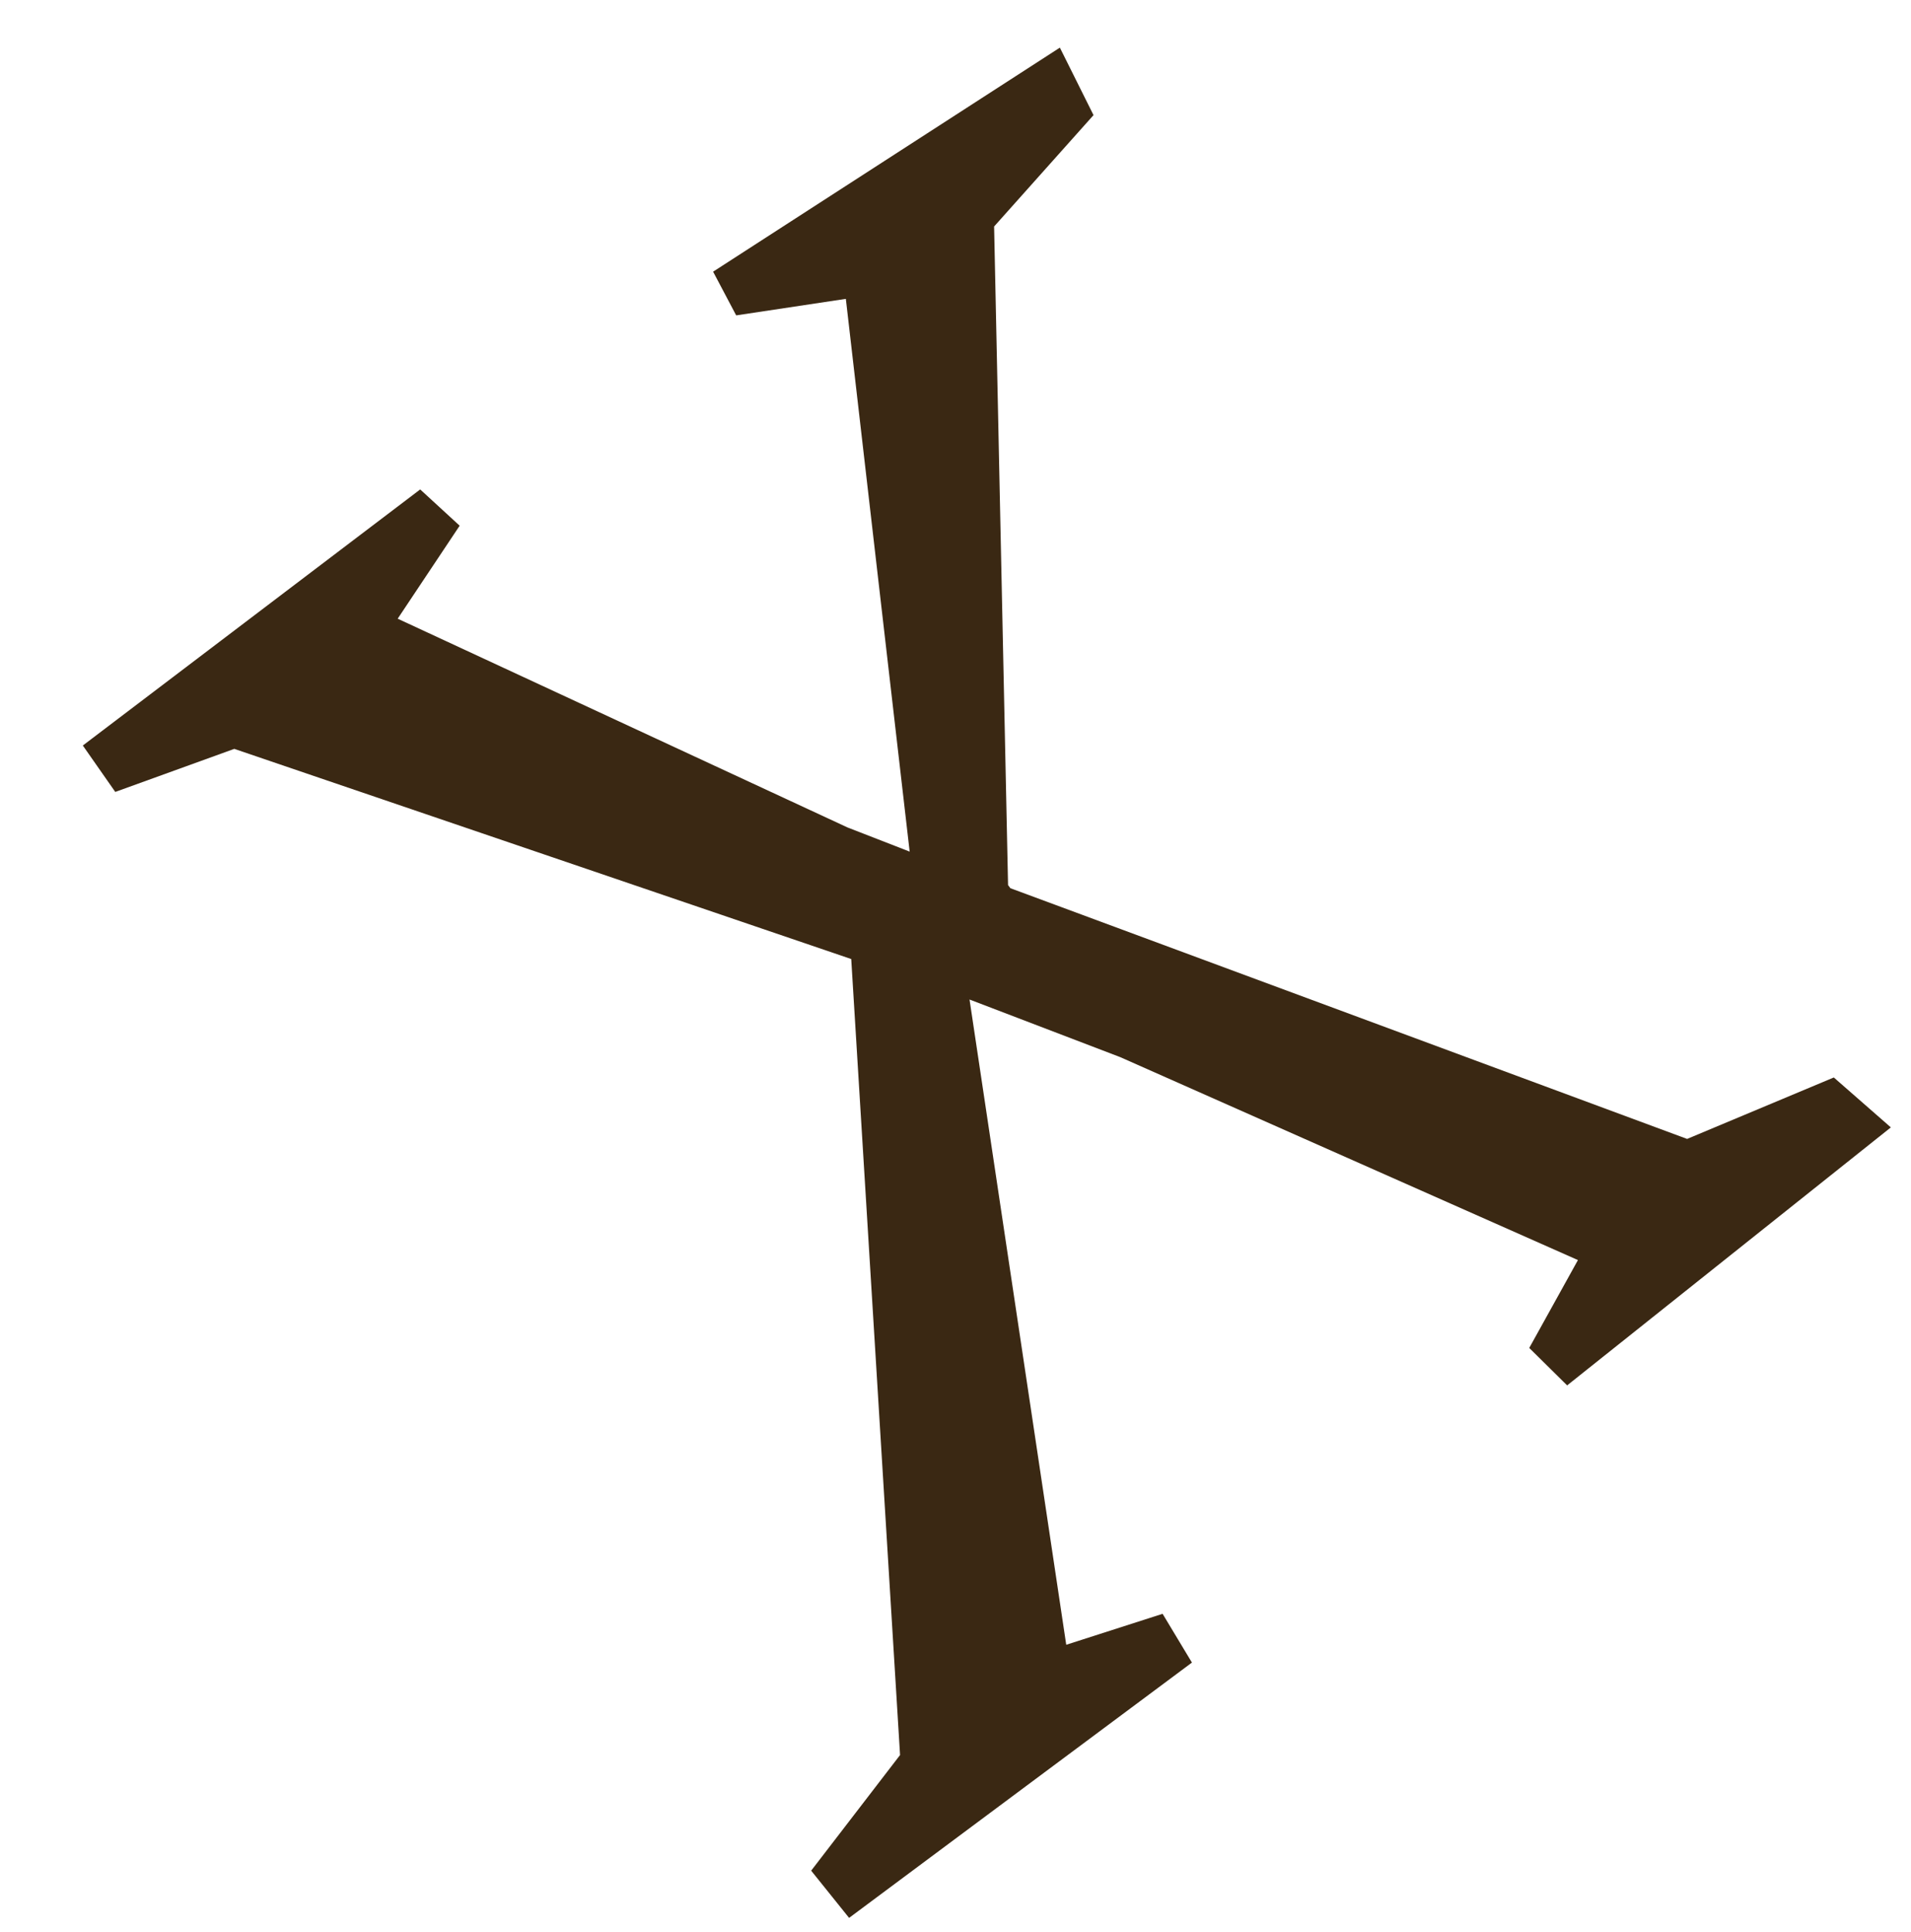 <svg width="94" height="95" viewBox="0 0 94 95" fill="none" xmlns="http://www.w3.org/2000/svg">
<path d="M93.009 55.445L77.086 68.133L75.222 66.292L77.617 61.97L55.104 51.99L47.69 49.156L52.447 80.889L57.187 79.367L58.63 81.765L41.766 94.321L39.901 91.999L44.273 86.312L41.871 47.165L11.524 36.829L5.67 38.947L4.074 36.664L20.669 24.07L22.61 25.854L19.562 30.427L41.691 40.695L44.745 41.882L41.606 14.698L36.212 15.51L35.077 13.361L52.134 2.342L53.789 5.662L48.899 11.139L49.585 43.528L49.7 43.682L82.987 56.012L90.203 52.99L93.009 55.445Z" fill="#3A2813"/>
</svg>
